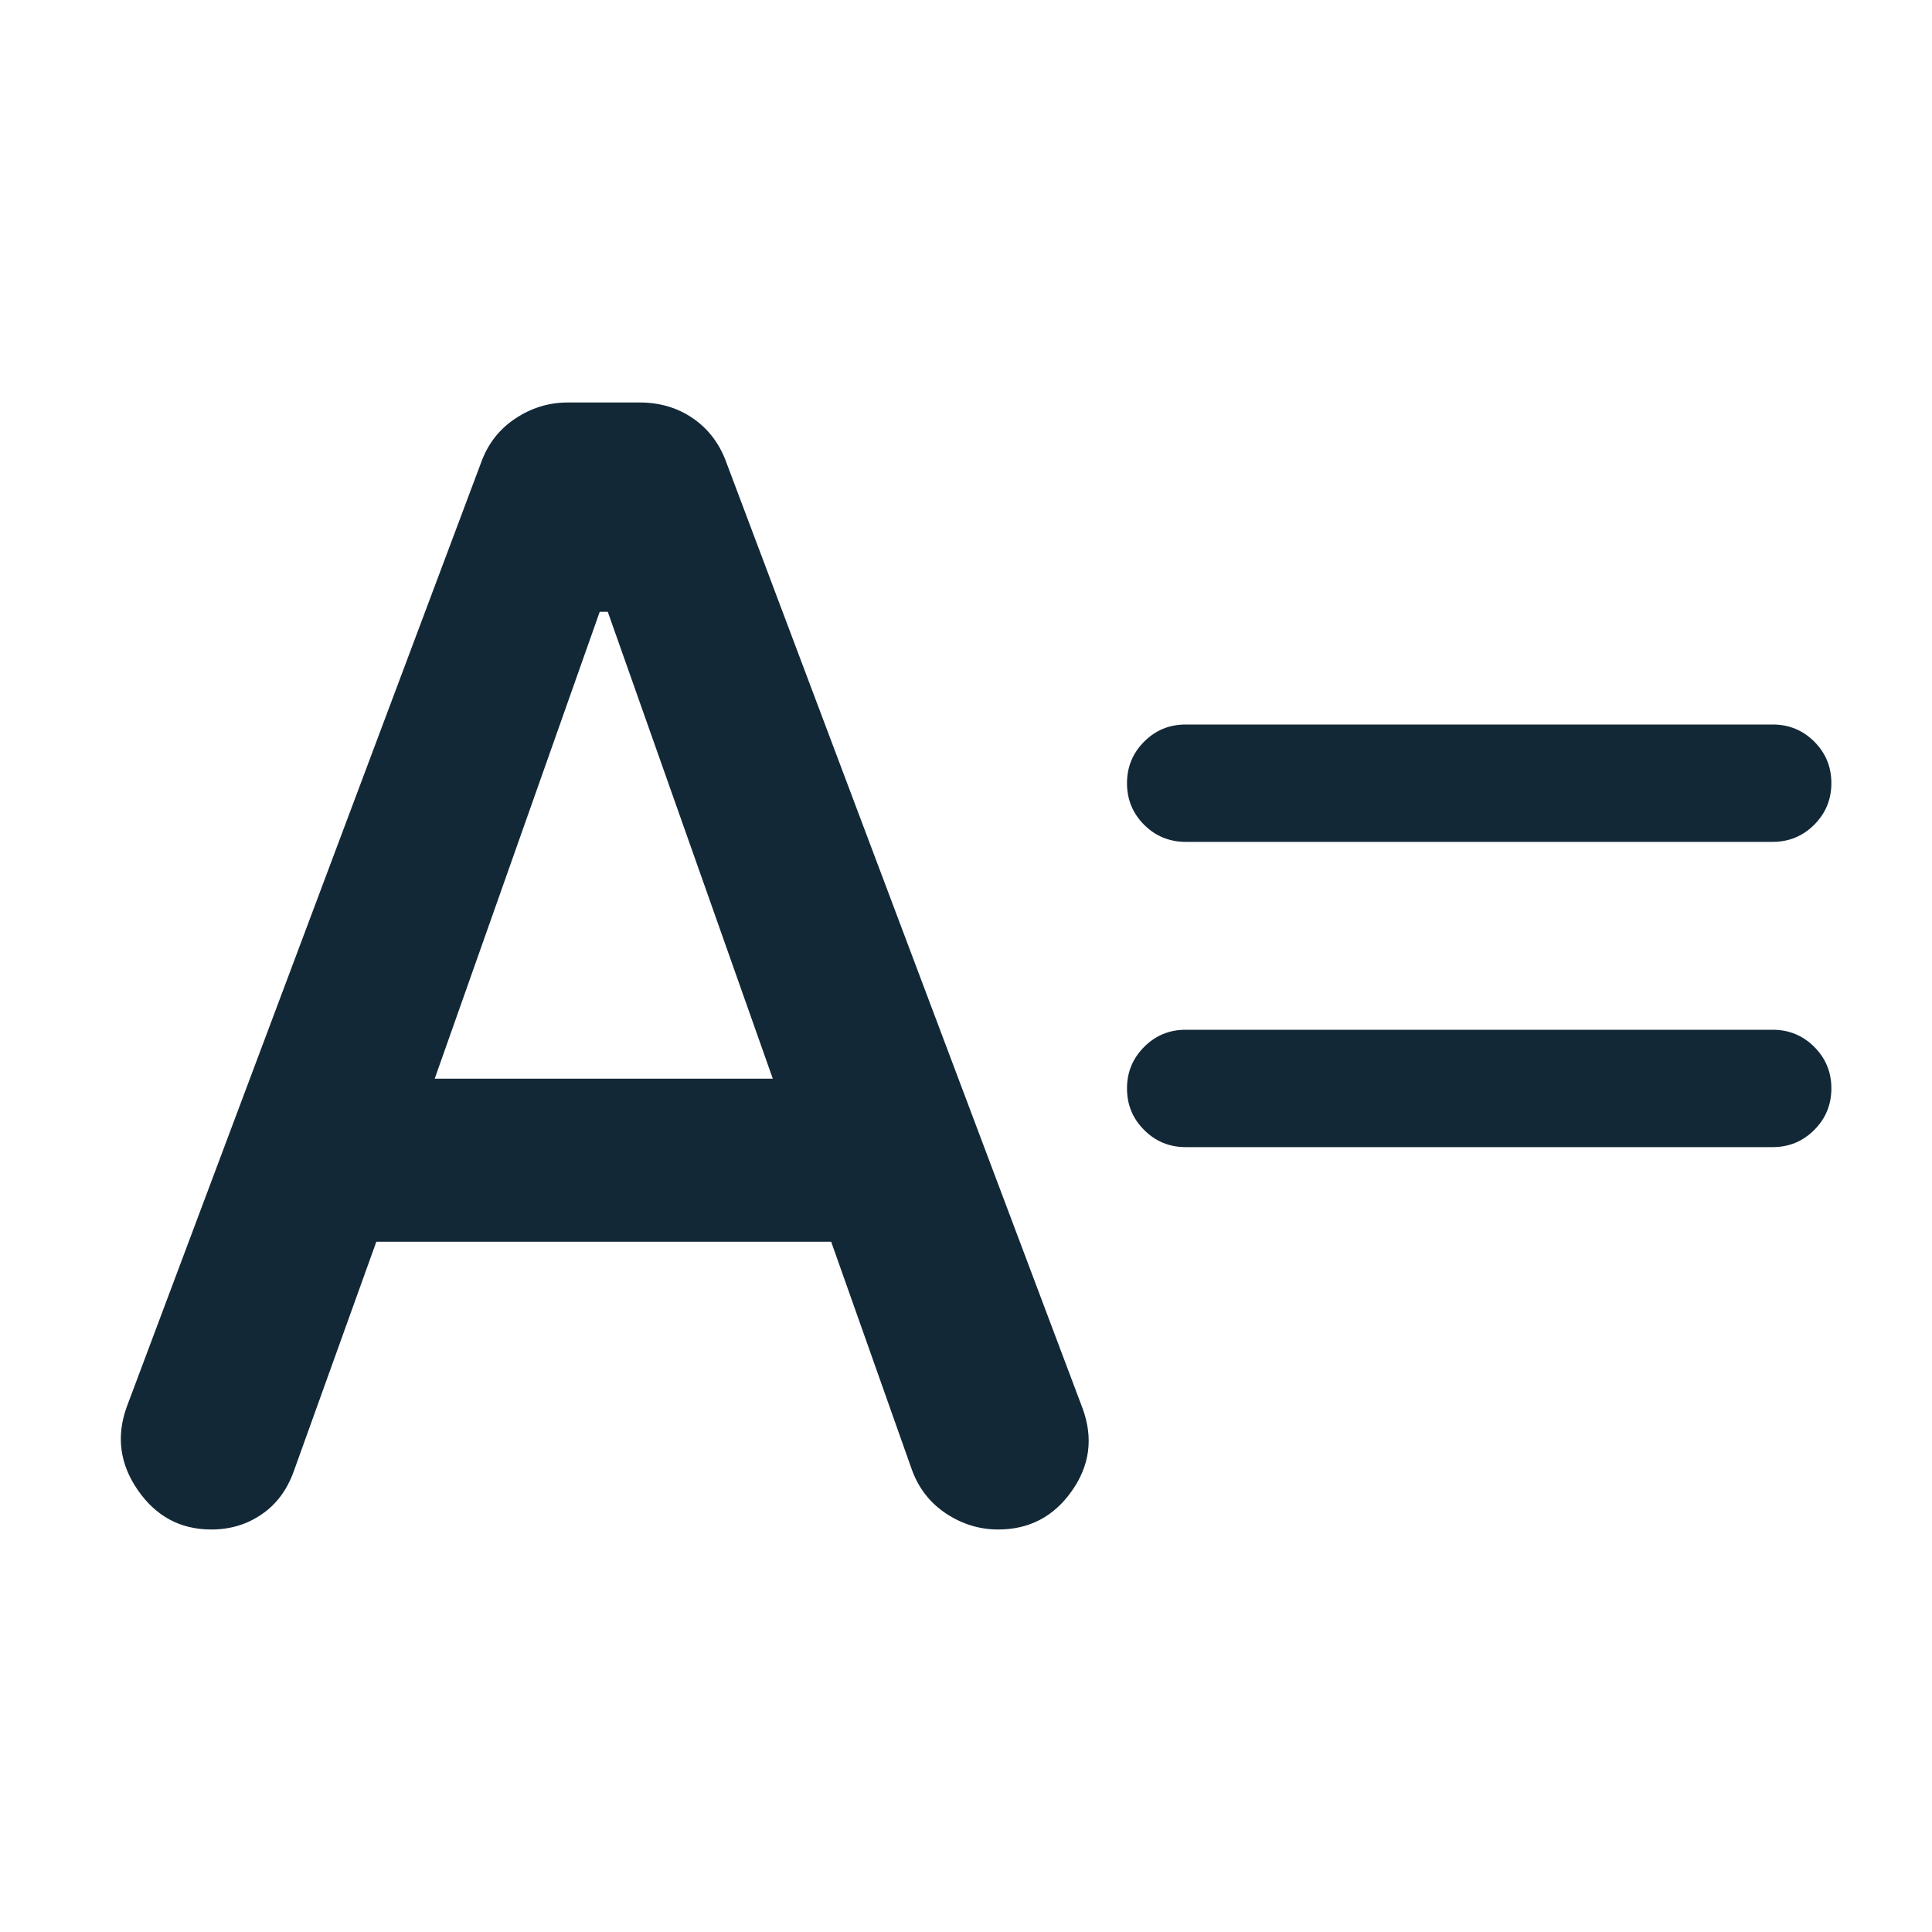 <svg width="24" height="24" viewBox="0 0 24 24" fill="none" xmlns="http://www.w3.org/2000/svg">
<mask id="mask0_5841_37701" style="mask-type:alpha" maskUnits="userSpaceOnUse" x="0" y="0" width="24" height="24">
<rect width="24" height="24" fill="#D9D9D9"/>
</mask>
<g mask="url(#mask0_5841_37701)">
<path d="M14.729 14.25C14.527 14.25 14.354 14.179 14.213 14.037C14.071 13.896 14 13.724 14 13.521C14 13.319 14.071 13.147 14.213 13.005C14.354 12.863 14.527 12.792 14.729 12.792H22.021C22.223 12.792 22.395 12.863 22.537 13.004C22.679 13.146 22.75 13.318 22.75 13.52C22.75 13.723 22.679 13.895 22.537 14.037C22.395 14.179 22.223 14.25 22.021 14.25H14.729ZM14.729 10.458C14.527 10.458 14.354 10.387 14.213 10.246C14.071 10.104 14 9.932 14 9.73C14 9.527 14.071 9.355 14.213 9.213C14.354 9.071 14.527 9 14.729 9H22.021C22.223 9 22.395 9.071 22.537 9.212C22.679 9.354 22.75 9.526 22.75 9.729C22.75 9.931 22.679 10.103 22.537 10.245C22.395 10.387 22.223 10.458 22.021 10.458H14.729Z" fill="#132837"/>
<path d="M4.675 15.425L3.65 18.275C3.567 18.508 3.433 18.688 3.25 18.812C3.067 18.938 2.858 19 2.625 19C2.242 19 1.938 18.837 1.713 18.512C1.488 18.188 1.442 17.842 1.575 17.475L5.975 5.75C6.058 5.517 6.2 5.333 6.4 5.2C6.6 5.067 6.817 5 7.05 5H7.95C8.2 5 8.421 5.067 8.613 5.2C8.804 5.333 8.942 5.517 9.025 5.75L13.45 17.5C13.583 17.867 13.537 18.208 13.312 18.525C13.088 18.842 12.783 19 12.4 19C12.167 19 11.95 18.933 11.75 18.8C11.55 18.667 11.408 18.483 11.325 18.25L10.325 15.425H4.675ZM5.4 13.4H9.6L7.55 7.6H7.45L5.4 13.4Z" fill="#132837"/>
</g>
</svg>

